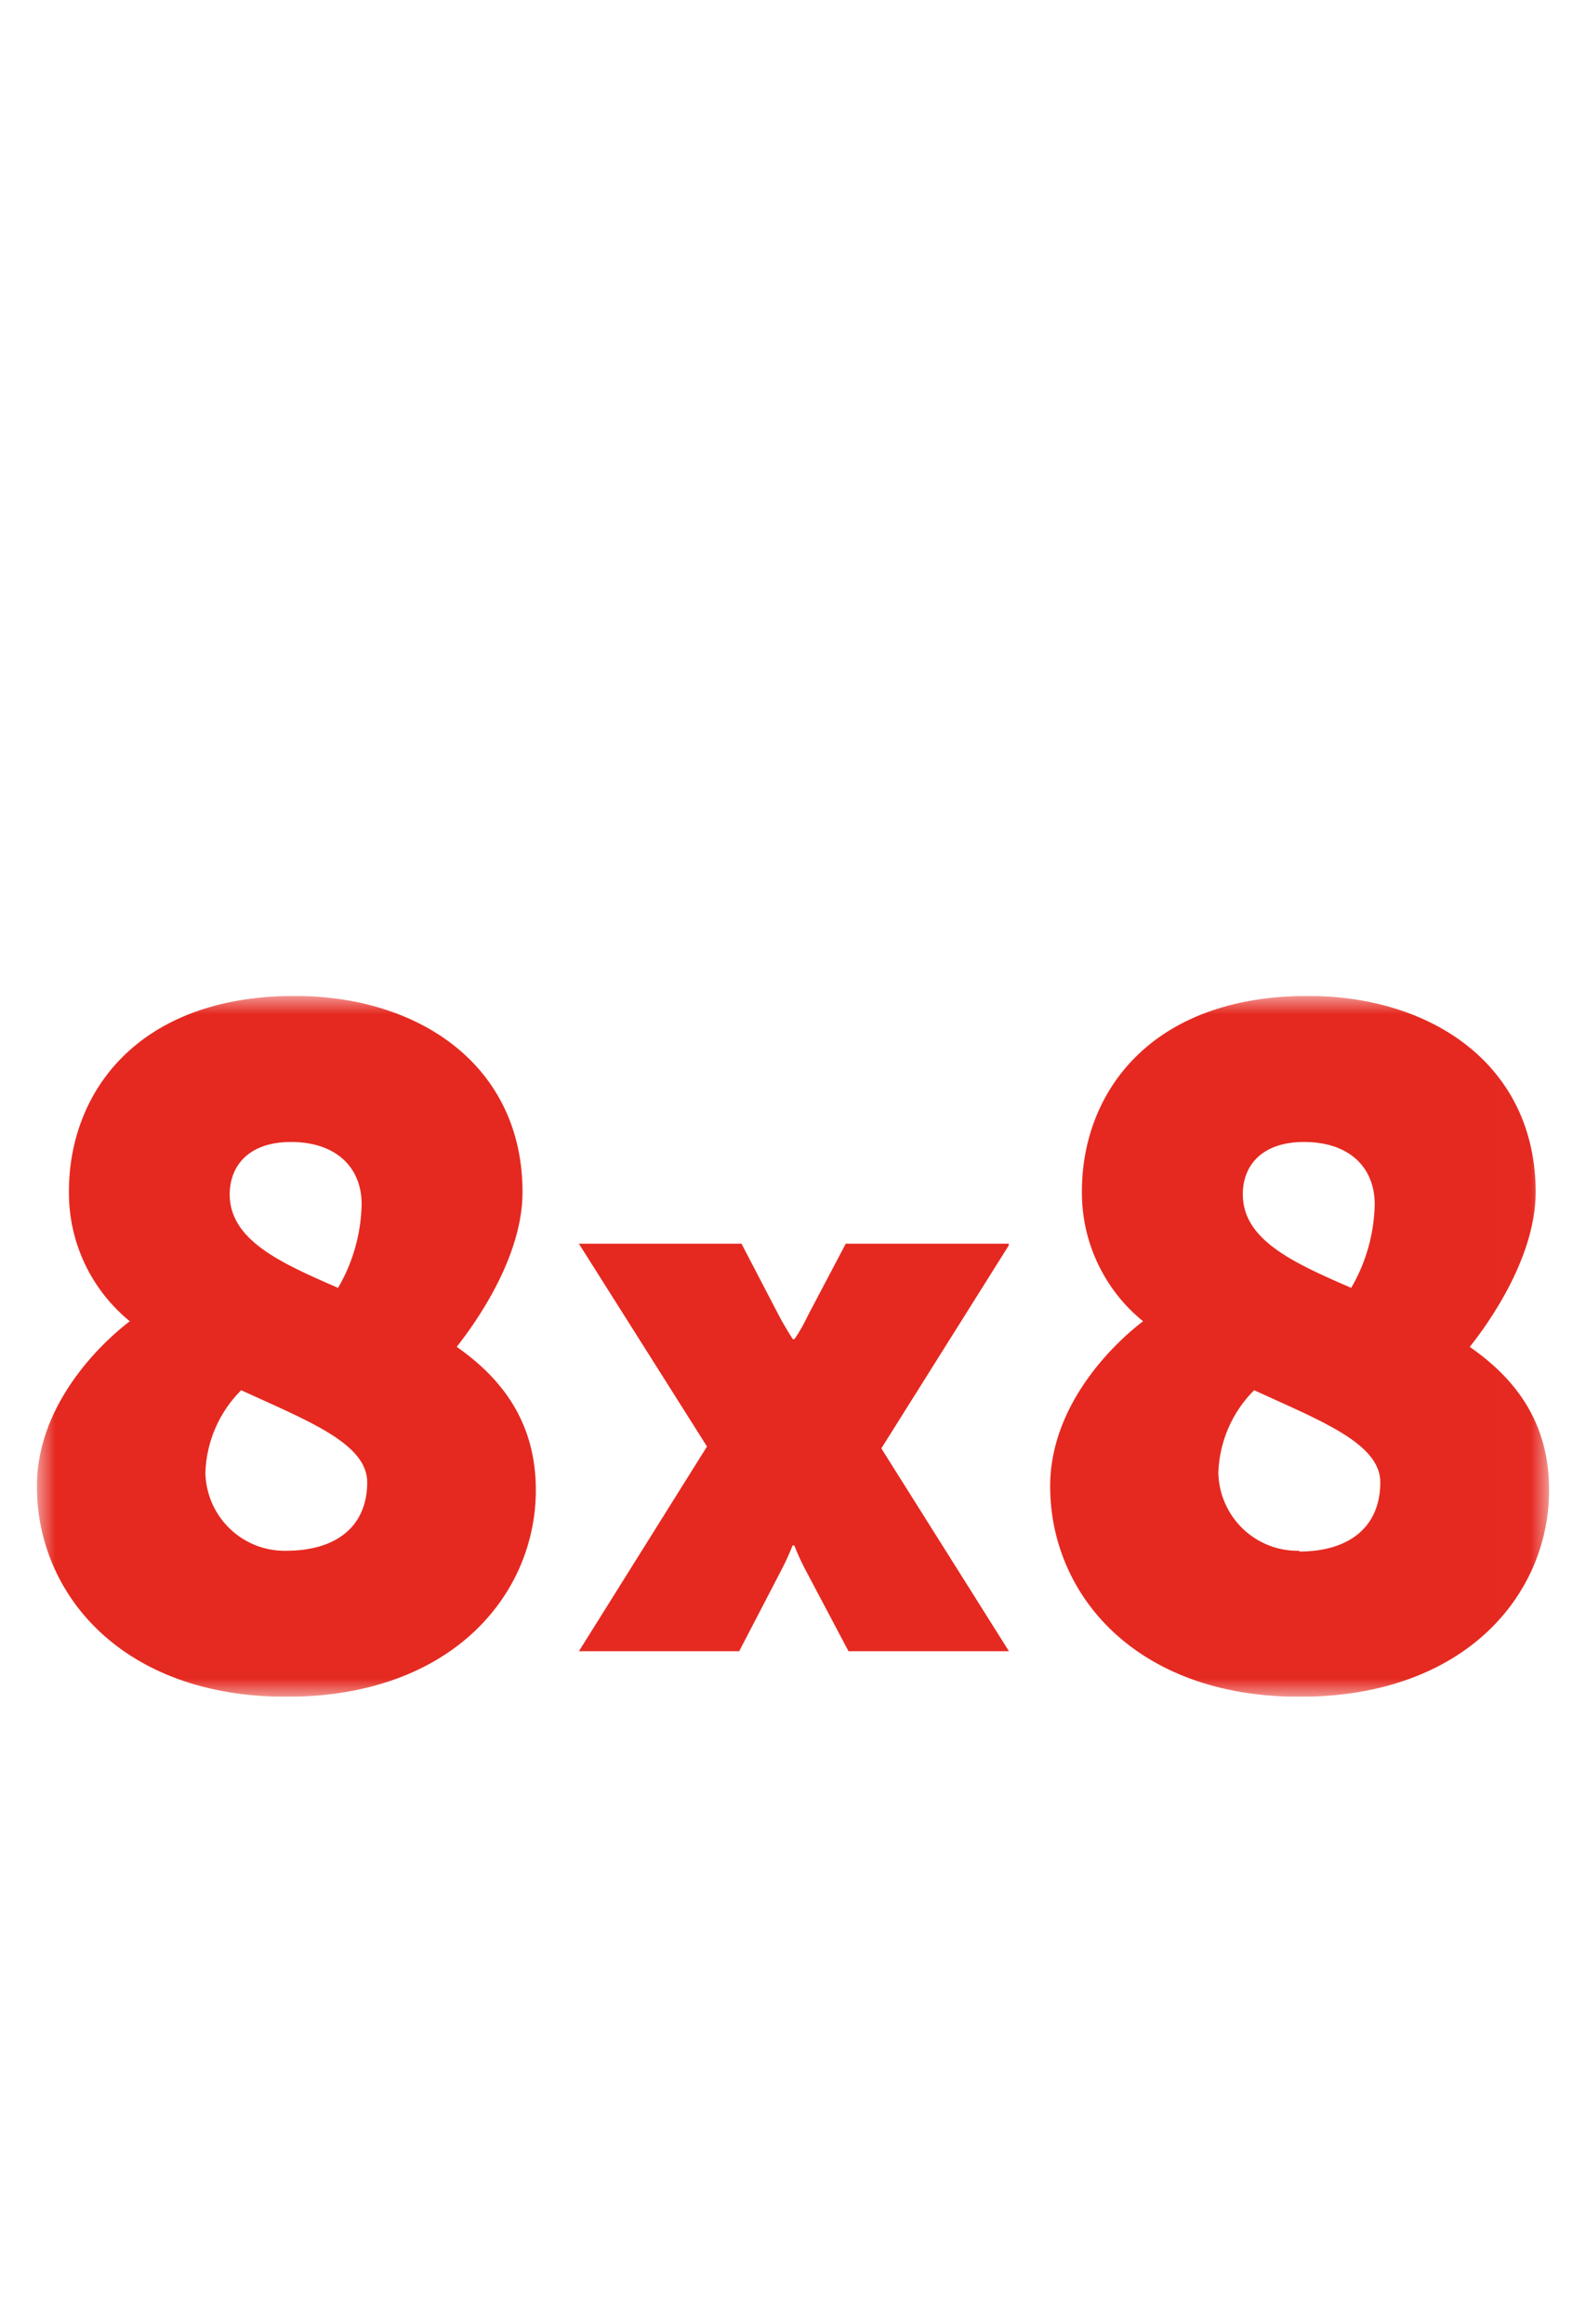 <svg width="43" height="63" viewBox="0 0 43 63" fill="none" xmlns="http://www.w3.org/2000/svg">
<g clip-path="url(#clip0_817_47834)">
<mask id="mask0_817_47834" style="mask-type:luminance" maskUnits="userSpaceOnUse" x="1" y="27" width="41" height="19">
<path d="M41.992 45.992H1V27H41.992V45.992Z" fill="white"/>
</mask>
<g mask="url(#mask0_817_47834)">
<path d="M27.351 33.717H22.93L21.909 35.654C21.804 35.881 21.68 36.099 21.54 36.305H21.494C21.494 36.305 21.284 35.98 21.124 35.675L20.104 33.717H15.695L19.168 39.215L15.695 44.765H20.041L21.212 42.511C21.315 42.311 21.408 42.106 21.489 41.897H21.536C21.616 42.107 21.709 42.312 21.813 42.511L23.005 44.765H27.355L23.895 39.266L27.347 33.768M7.764 42.041C7.482 42.048 7.201 41.998 6.938 41.896C6.675 41.793 6.435 41.639 6.231 41.443C6.027 41.246 5.863 41.011 5.749 40.751C5.636 40.491 5.574 40.21 5.568 39.926C5.596 39.083 5.943 38.282 6.538 37.689C8.322 38.509 9.956 39.127 9.956 40.184C9.956 41.381 9.116 42.041 7.764 42.041ZM7.89 30.959C9.091 30.959 9.805 31.627 9.805 32.651C9.788 33.448 9.568 34.227 9.166 34.914C7.558 34.22 6.227 33.603 6.227 32.376C6.232 31.602 6.744 30.959 7.89 30.959ZM12.383 36.513C12.559 36.28 14.167 34.3 14.167 32.321C14.167 28.903 11.387 27 7.991 27C3.729 27 1.869 29.622 1.869 32.296C1.862 32.97 2.007 33.638 2.293 34.248C2.579 34.858 2.998 35.395 3.519 35.819C2.957 36.242 1 37.934 1 40.294C1 43.225 3.322 46 7.764 46C12.282 46 14.528 43.2 14.528 40.396C14.528 38.543 13.596 37.363 12.383 36.513ZM35.227 42.041C34.945 42.048 34.665 41.998 34.402 41.896C34.139 41.793 33.898 41.639 33.694 41.443C33.49 41.246 33.327 41.011 33.213 40.751C33.099 40.491 33.038 40.21 33.032 39.926C33.06 39.083 33.407 38.282 34.002 37.689C35.786 38.509 37.423 39.127 37.423 40.184C37.423 41.394 36.584 42.062 35.227 42.062V42.041ZM35.358 30.959C36.559 30.959 37.272 31.627 37.272 32.651C37.255 33.448 37.036 34.227 36.634 34.914C35.026 34.22 33.695 33.603 33.695 32.376C33.695 31.602 34.207 30.959 35.353 30.959H35.358ZM39.85 36.513C40.031 36.28 41.635 34.3 41.635 32.321C41.635 28.903 38.851 27 35.459 27C31.197 27 29.333 29.622 29.333 32.296C29.327 32.971 29.473 33.639 29.761 34.249C30.048 34.859 30.468 35.396 30.991 35.819C30.428 36.242 28.472 37.934 28.472 40.294C28.472 43.225 30.794 46 35.236 46C39.754 46 42 43.2 42 40.396C42 38.543 41.072 37.363 39.846 36.513H39.85Z" fill="#E52920"/>
</g>
</g>
<defs>
<clipPath id="clip0_817_47834">
<rect width="41" height="19" fill="white" transform="translate(1 27)"/>
</clipPath>
</defs>
</svg>
